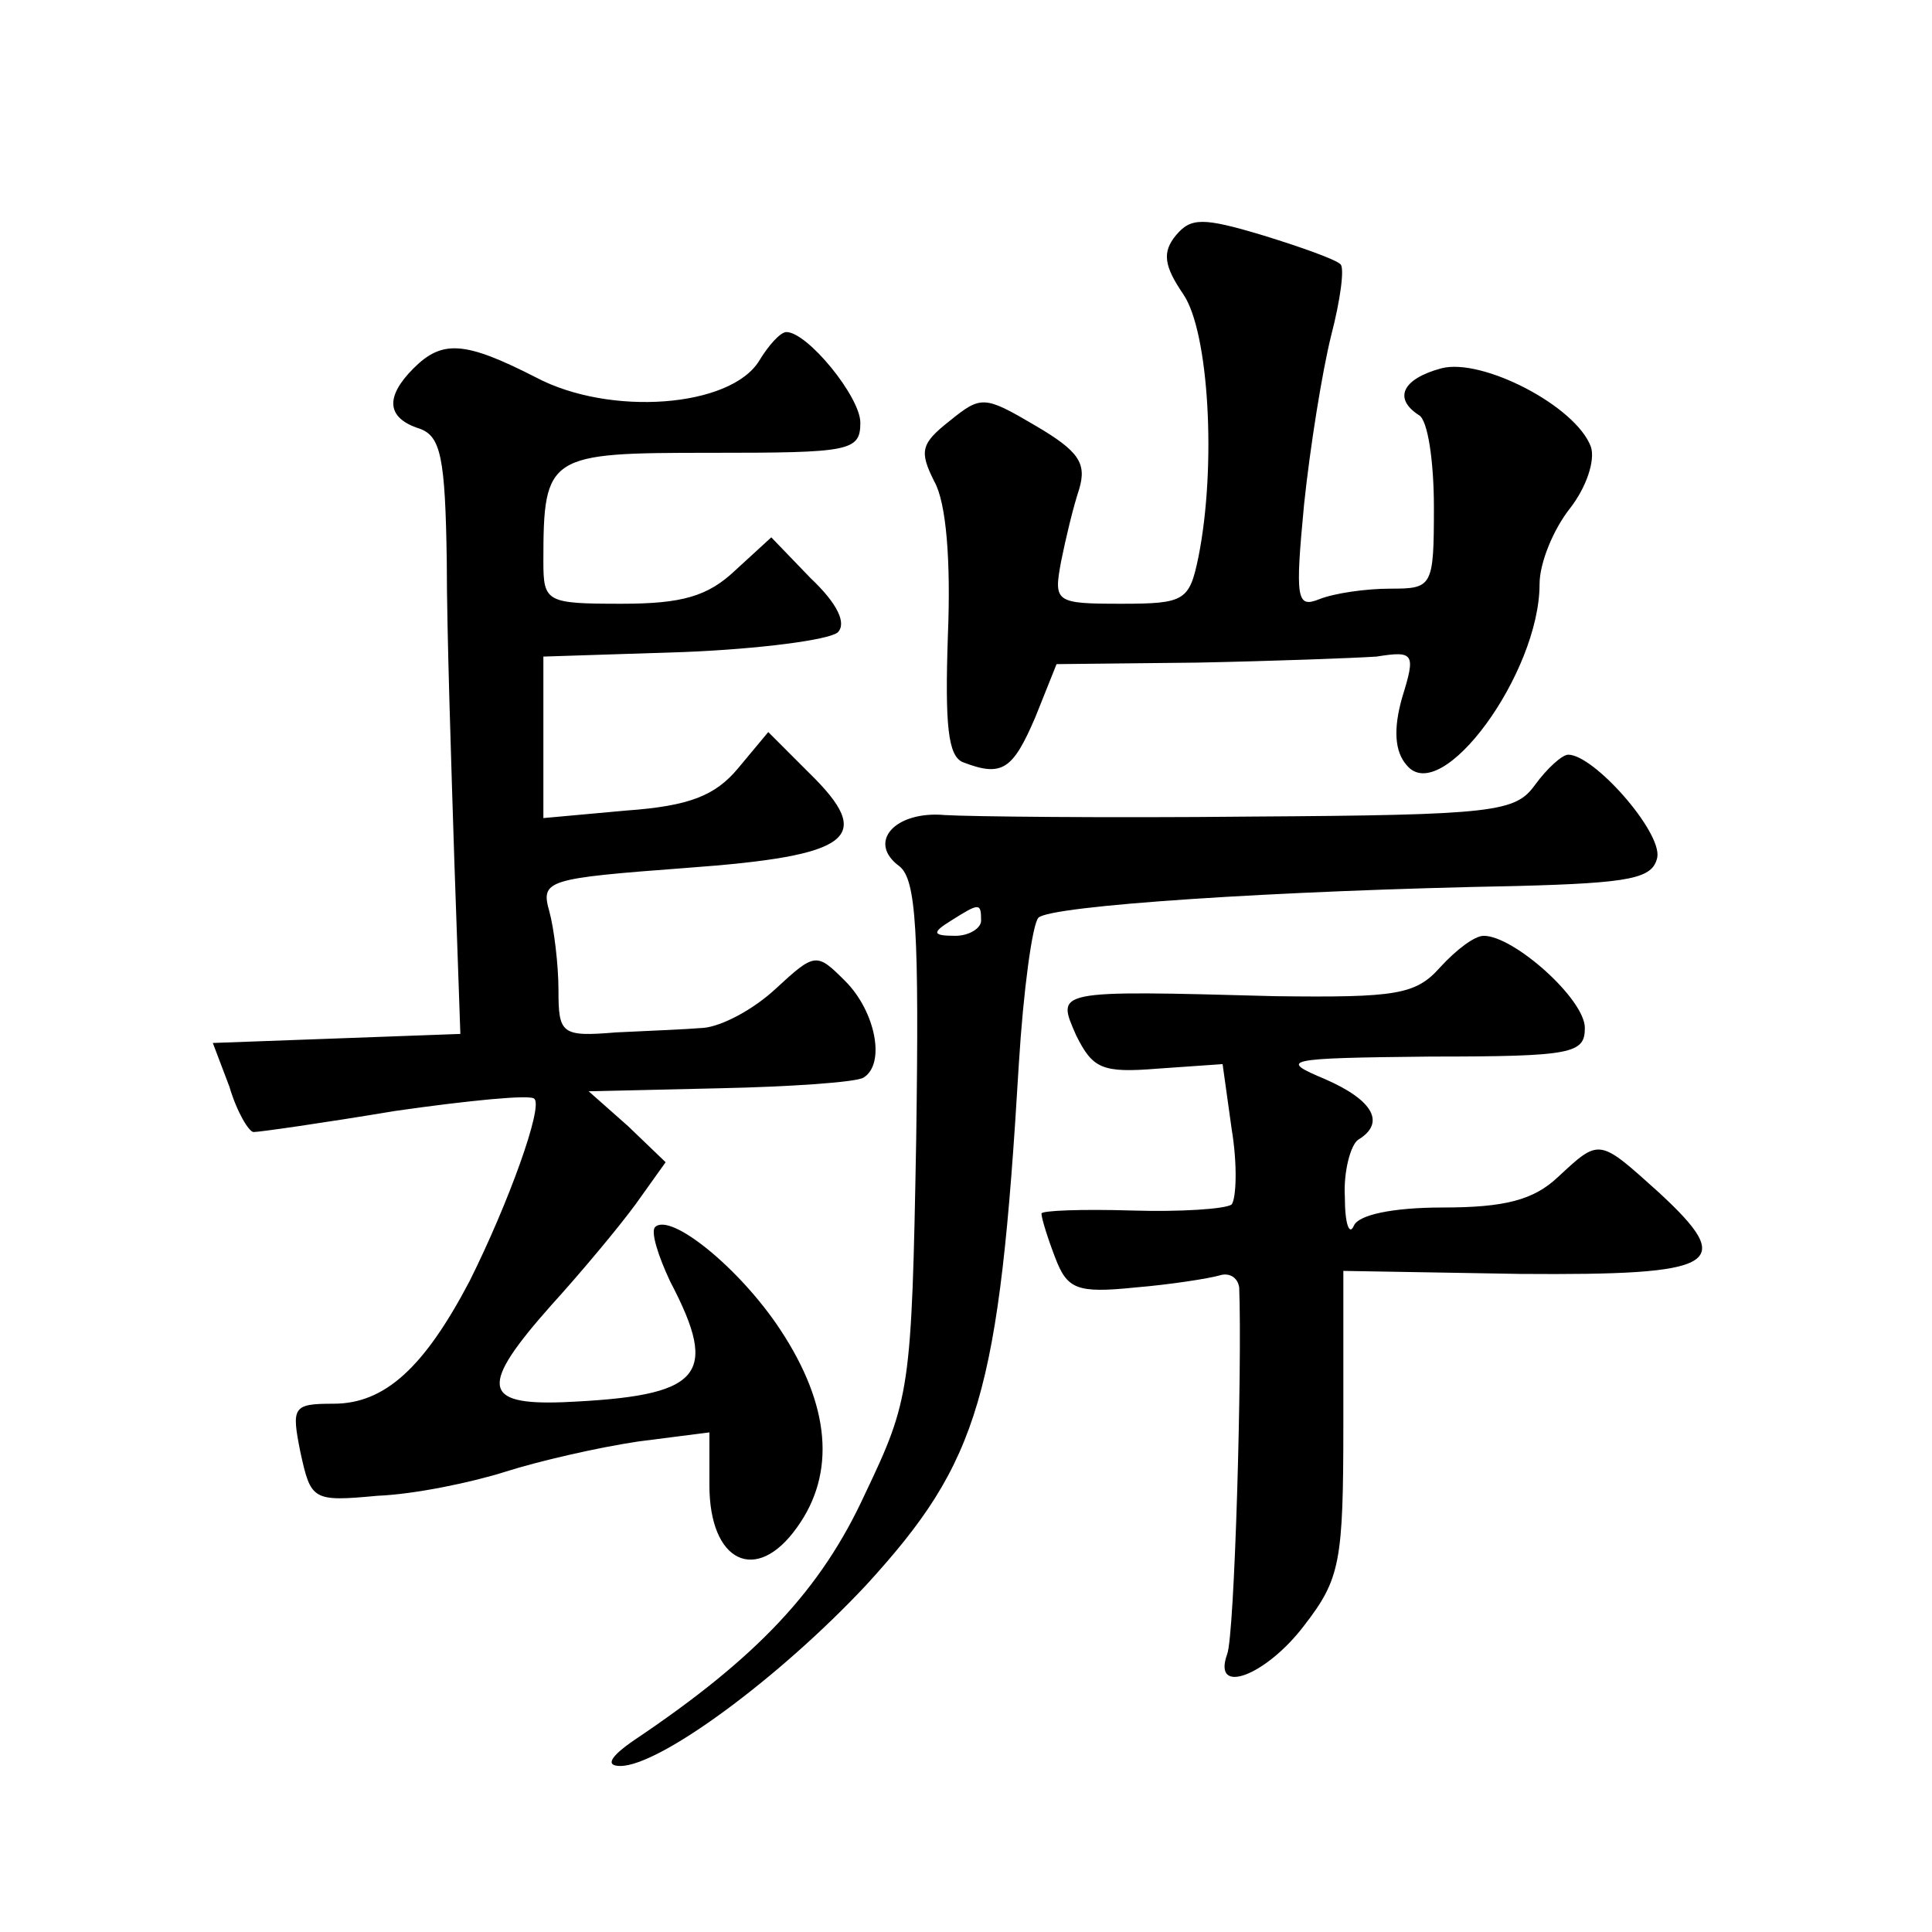 <?xml version="1.0" standalone="no"?>
<!DOCTYPE svg PUBLIC "-//W3C//DTD SVG 20010904//EN"
 "http://www.w3.org/TR/2001/REC-SVG-20010904/DTD/svg10.dtd">
<svg version="1.0" xmlns="http://www.w3.org/2000/svg"
 width="128pt" height="128pt" viewBox="0 0 128 128"
 preserveAspectRatio="xMidYMid meet">
<g transform="translate(0,128) scale(0.1,-0.1)"
fill="#0" stroke="none">
<path d="M779 1124 c-9 -11 -8 -20 5 -39 17 -25 22 -114 10 -174 -6 -29 -9 -31
-51 -31 -44 0 -45 1 -40 28 3 15 8 36 12 48 5 17 0 25 -29 42 -34 20 -36 20 -57
3 -19 -15 -20 -20 -10 -40 8 -14 11 -53 9 -102 -2 -59 0 -80 10 -84 26 -10 33 -5
48 30 l14 35 93 1 c50 1 104 3 119 4 25 4 26 2 17 -27 -6 -21 -5 -36 3 -45 23 -28
88 61 88 120 0 14 9 36 20 50 11 14 17 32 14 41 -10 27 -72 59 -99 52 -26 -7 -32
-20 -15 -31 6 -3 10 -31 10 -61 0 -53 -1 -54 -29 -54 -16 0 -37 -3 -47 -7 -15 -6
-16 0 -10 63 4 38 12 88 18 112 6 23 9 45 6 47 -3 3 -25 11 -51 19 -40 12 -48 12
-58 0z M503 1041 c-19 -31 -99 -37 -148 -11 -47 24 -62 25 -81 6 -19 -19 -18 -33
4 -40 14 -5 17 -19 18 -88 0 -46 3 -135 5 -198 l4 -115 -82 -3 -82 -3 11 -29 c5
-17 13 -30 16 -30 4 0 46 6 94 14 49 7 90 11 92 8 6 -5 -17 -69 -43 -121 -30 -57
-56 -81 -90 -81 -27 0 -28 -2 -22 -32 7 -32 8 -33 51 -29 25 1 63 9 85 16 22 7
61 16 88 20 l47 6 0 -35 c0 -51 31 -66 58 -28 26 36 22 81 -11 131 -27 41 -73 78
-83 68 -3 -3 2 -19 10 -36 33 -63 21 -76 -71 -80 -54 -2 -55 11 -8 64 20 22 45
52 56 67 l20 28 -25 24 -26 23 87 2 c47 1 90 4 95 7 15 9 8 44 -12 64 -19 19 -20
19 -46 -5 -15 -14 -36 -25 -48 -26 -12 -1 -38 -2 -58 -3 -36 -3 -38 -1 -38 28 0
17 -3 41 -6 52 -6 21 -2 22 91 29 110 8 125 20 81 63 l-27 27 -20 -24 c-15 -18
-32 -25 -74 -28 l-55 -5 0 54 0 53 93 3 c50 2 96 8 102 13 6 6 0 19 -18 36 l-26
27 -24 -22 c-18 -17 -35 -22 -75 -22 -50 0 -52 1 -52 28 0 71 3 72 111 72 92 0
99 1 99 20 0 17 -35 60 -49 60 -4 0 -12 -9 -18 -19z M1017 760 c-13 -18 -26 -20
-188 -21 -96 -1 -187 0 -203 1 -33 3 -52 -18 -30 -34 11 -9 13 -43 11 -181 -3 -166
-4 -172 -34 -235 -29 -63 -71 -108 -153 -163 -16 -11 -19 -17 -9 -17 26 0 105 58
163 120 75 82 88 126 101 345 3 49 9 93 13 97 8 8 157 18 317 21 76 2 90 5 93 19
3 17 -42 68 -59 68 -4 0 -14 -9 -22 -20z m-367 -90 c0 -5 -8 -10 -17 -10 -15 0
-16 2 -3 10 19 12 20 12 20 0z M954 639 c-16 -18 -29 -20 -109 -19 -148 4 -145
4 -132 -26 11 -22 17 -25 54 -22 l43 3 6 -43 c4 -24 3 -46 0 -50 -4 -3 -34 -5 -66
-4 -33 1 -60 0 -60 -2 0 -3 4 -16 9 -29 8 -21 14 -24 53 -20 24 2 49 6 56 8 6 2
12 -1 13 -8 2 -52 -3 -231 -8 -243 -10 -28 26 -14 51 19 24 31 26 42 26 134 l0
101 117 -2 c132 -1 144 6 92 54 -40 36 -39 36 -67 10 -16 -15 -35 -20 -76 -20 -34
0 -56 -5 -59 -12 -3 -7 -6 1 -6 19 -1 17 4 35 9 38 18 11 10 26 -22 40 -31 13 -28
14 70 15 94 0 102 2 102 19 0 19 -47 61 -67 61 -6 0 -18 -9 -29 -21z"/>
</g>
</svg>
